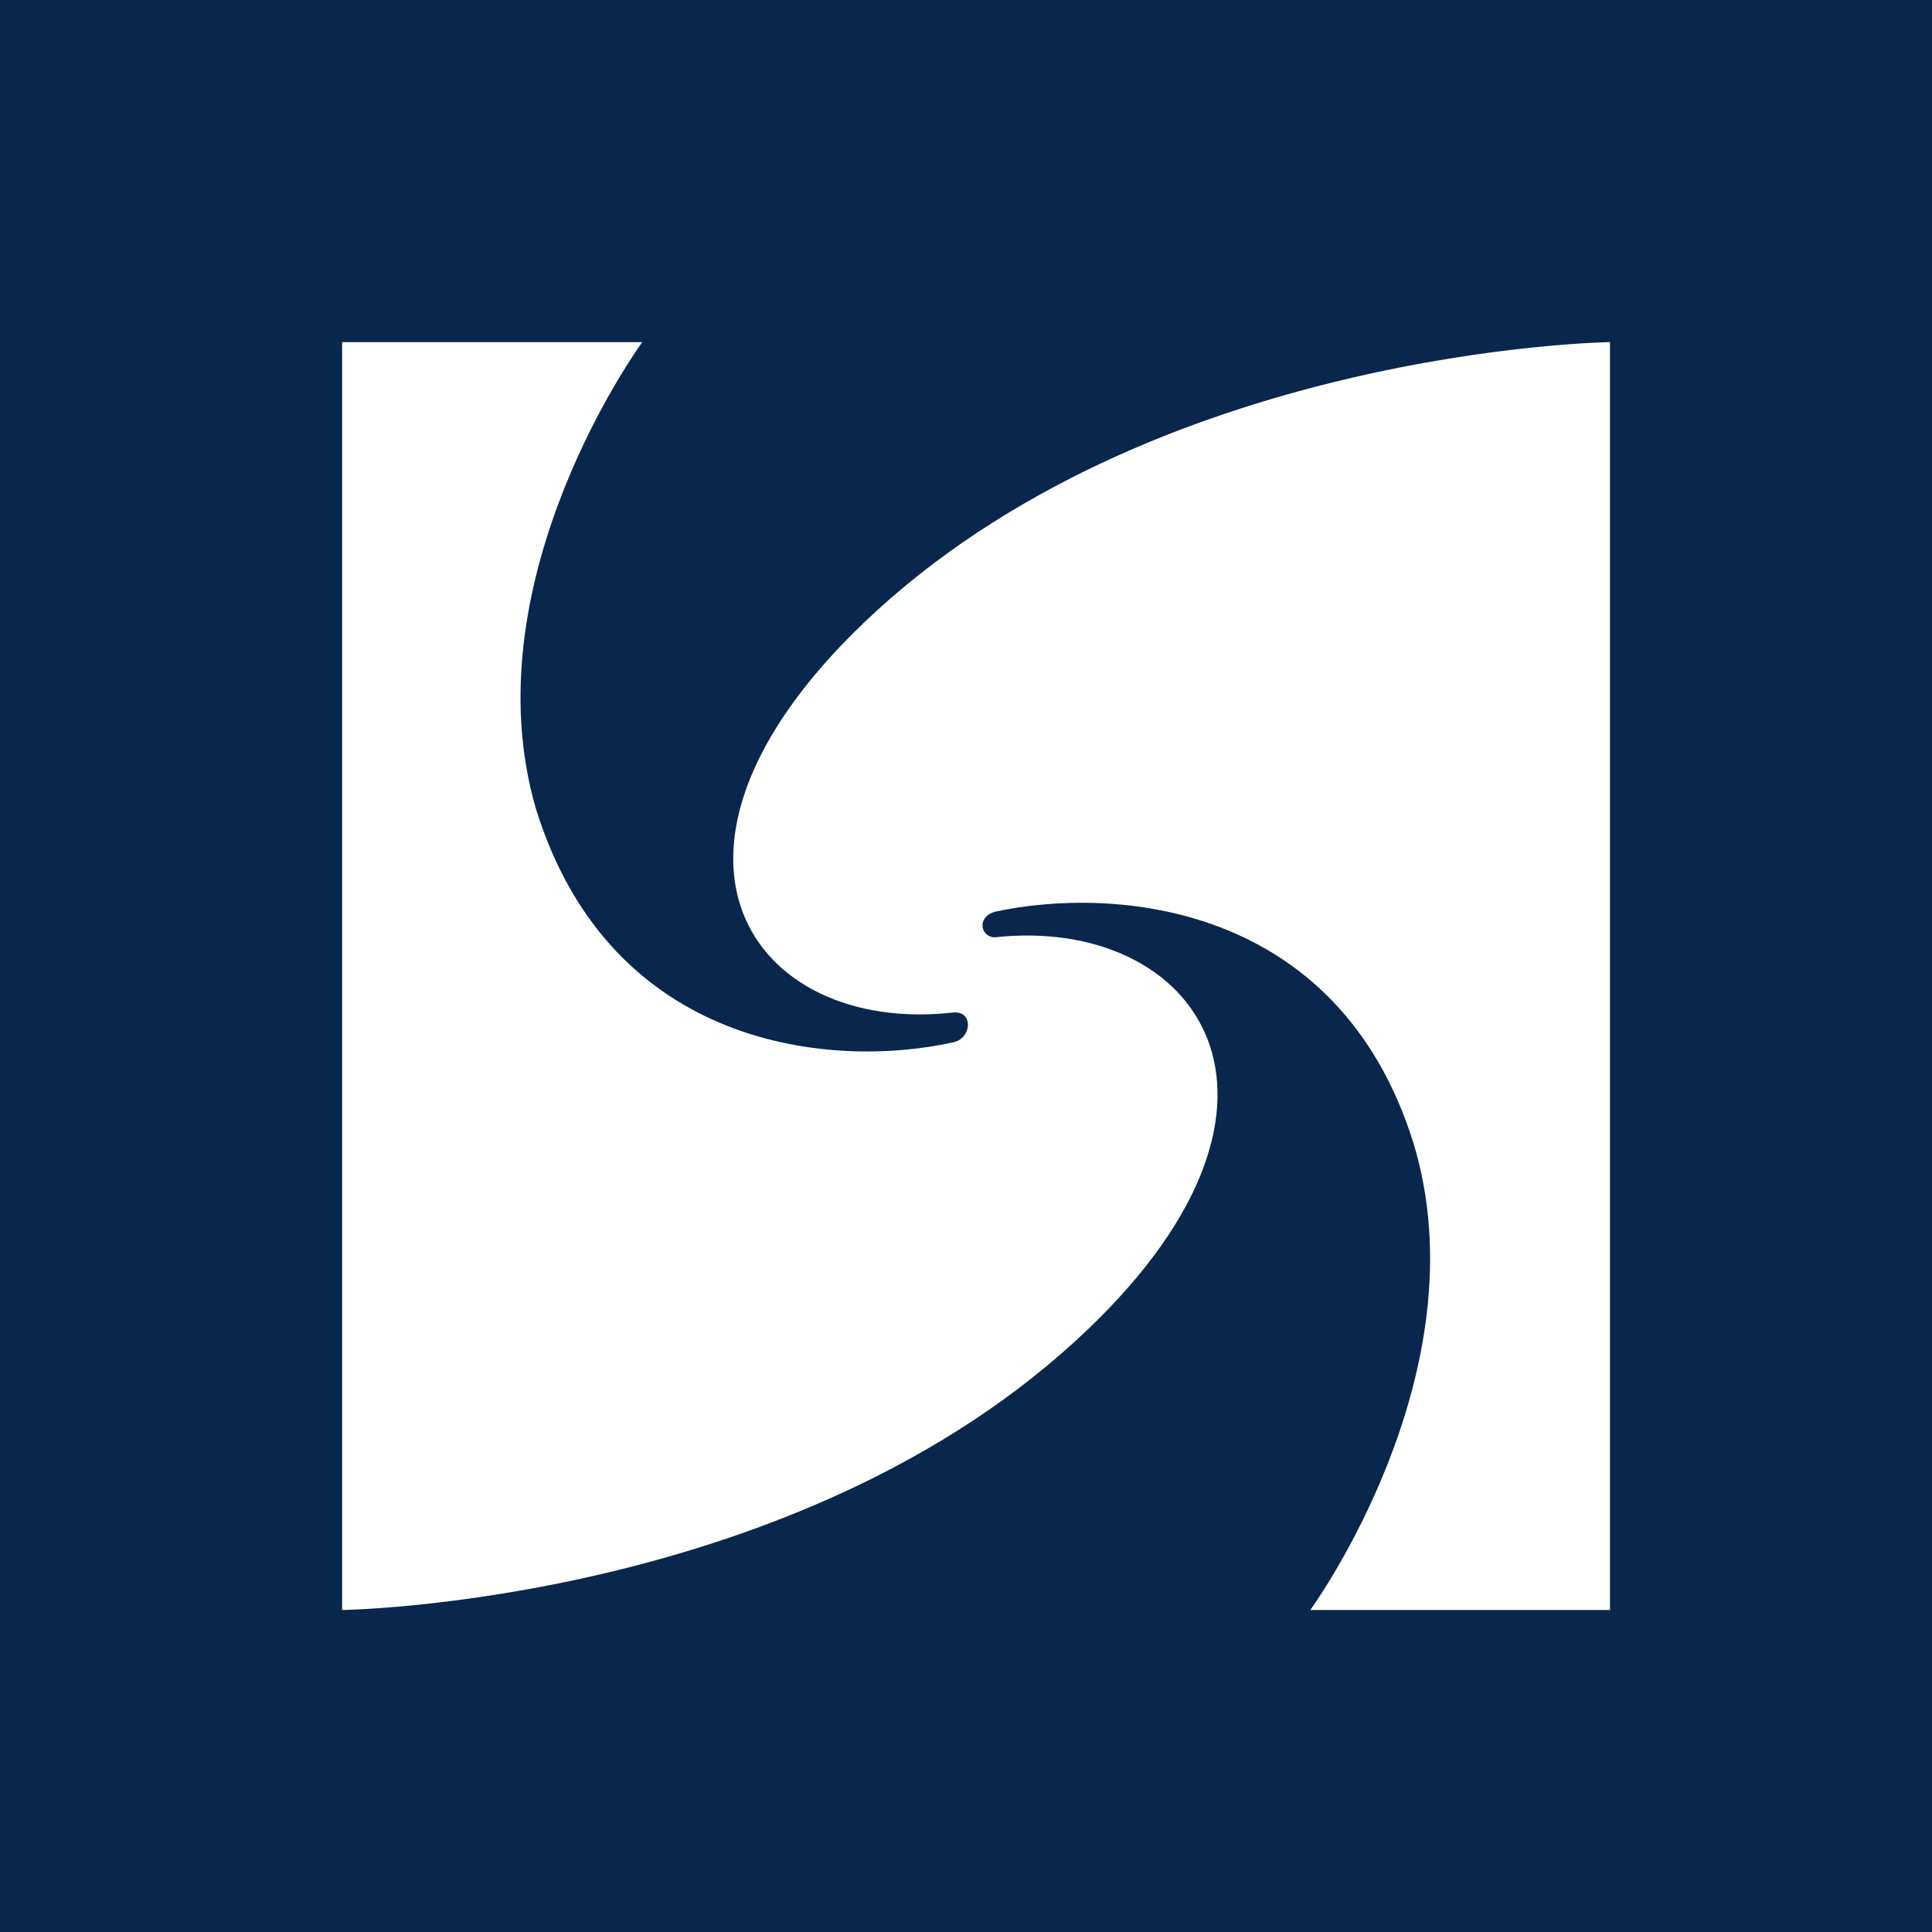 <svg width="96" height="96" viewBox="0 0 96 96" fill="none" xmlns="http://www.w3.org/2000/svg">
<rect width="96" height="96" fill="#09274C"/>
<path d="M80 80V17C80 17 57.192 17.306 42.935 30.934C30.973 42.375 37.359 51.409 47.308 50.316C48.402 50.163 48.314 51.65 47.308 51.803C41.47 53.094 30.383 52.219 26.643 40.231C23.276 28.791 31.914 17 31.914 17H17V80C17 80 39.808 79.694 54.043 66.066C66.027 54.625 59.467 45.481 49.429 46.575C48.752 46.575 48.489 45.591 49.429 45.306C55.268 44.038 66.464 44.781 70.225 56.769C73.724 68.209 65.108 80 65.108 80H80Z" fill="white"/>
</svg>
